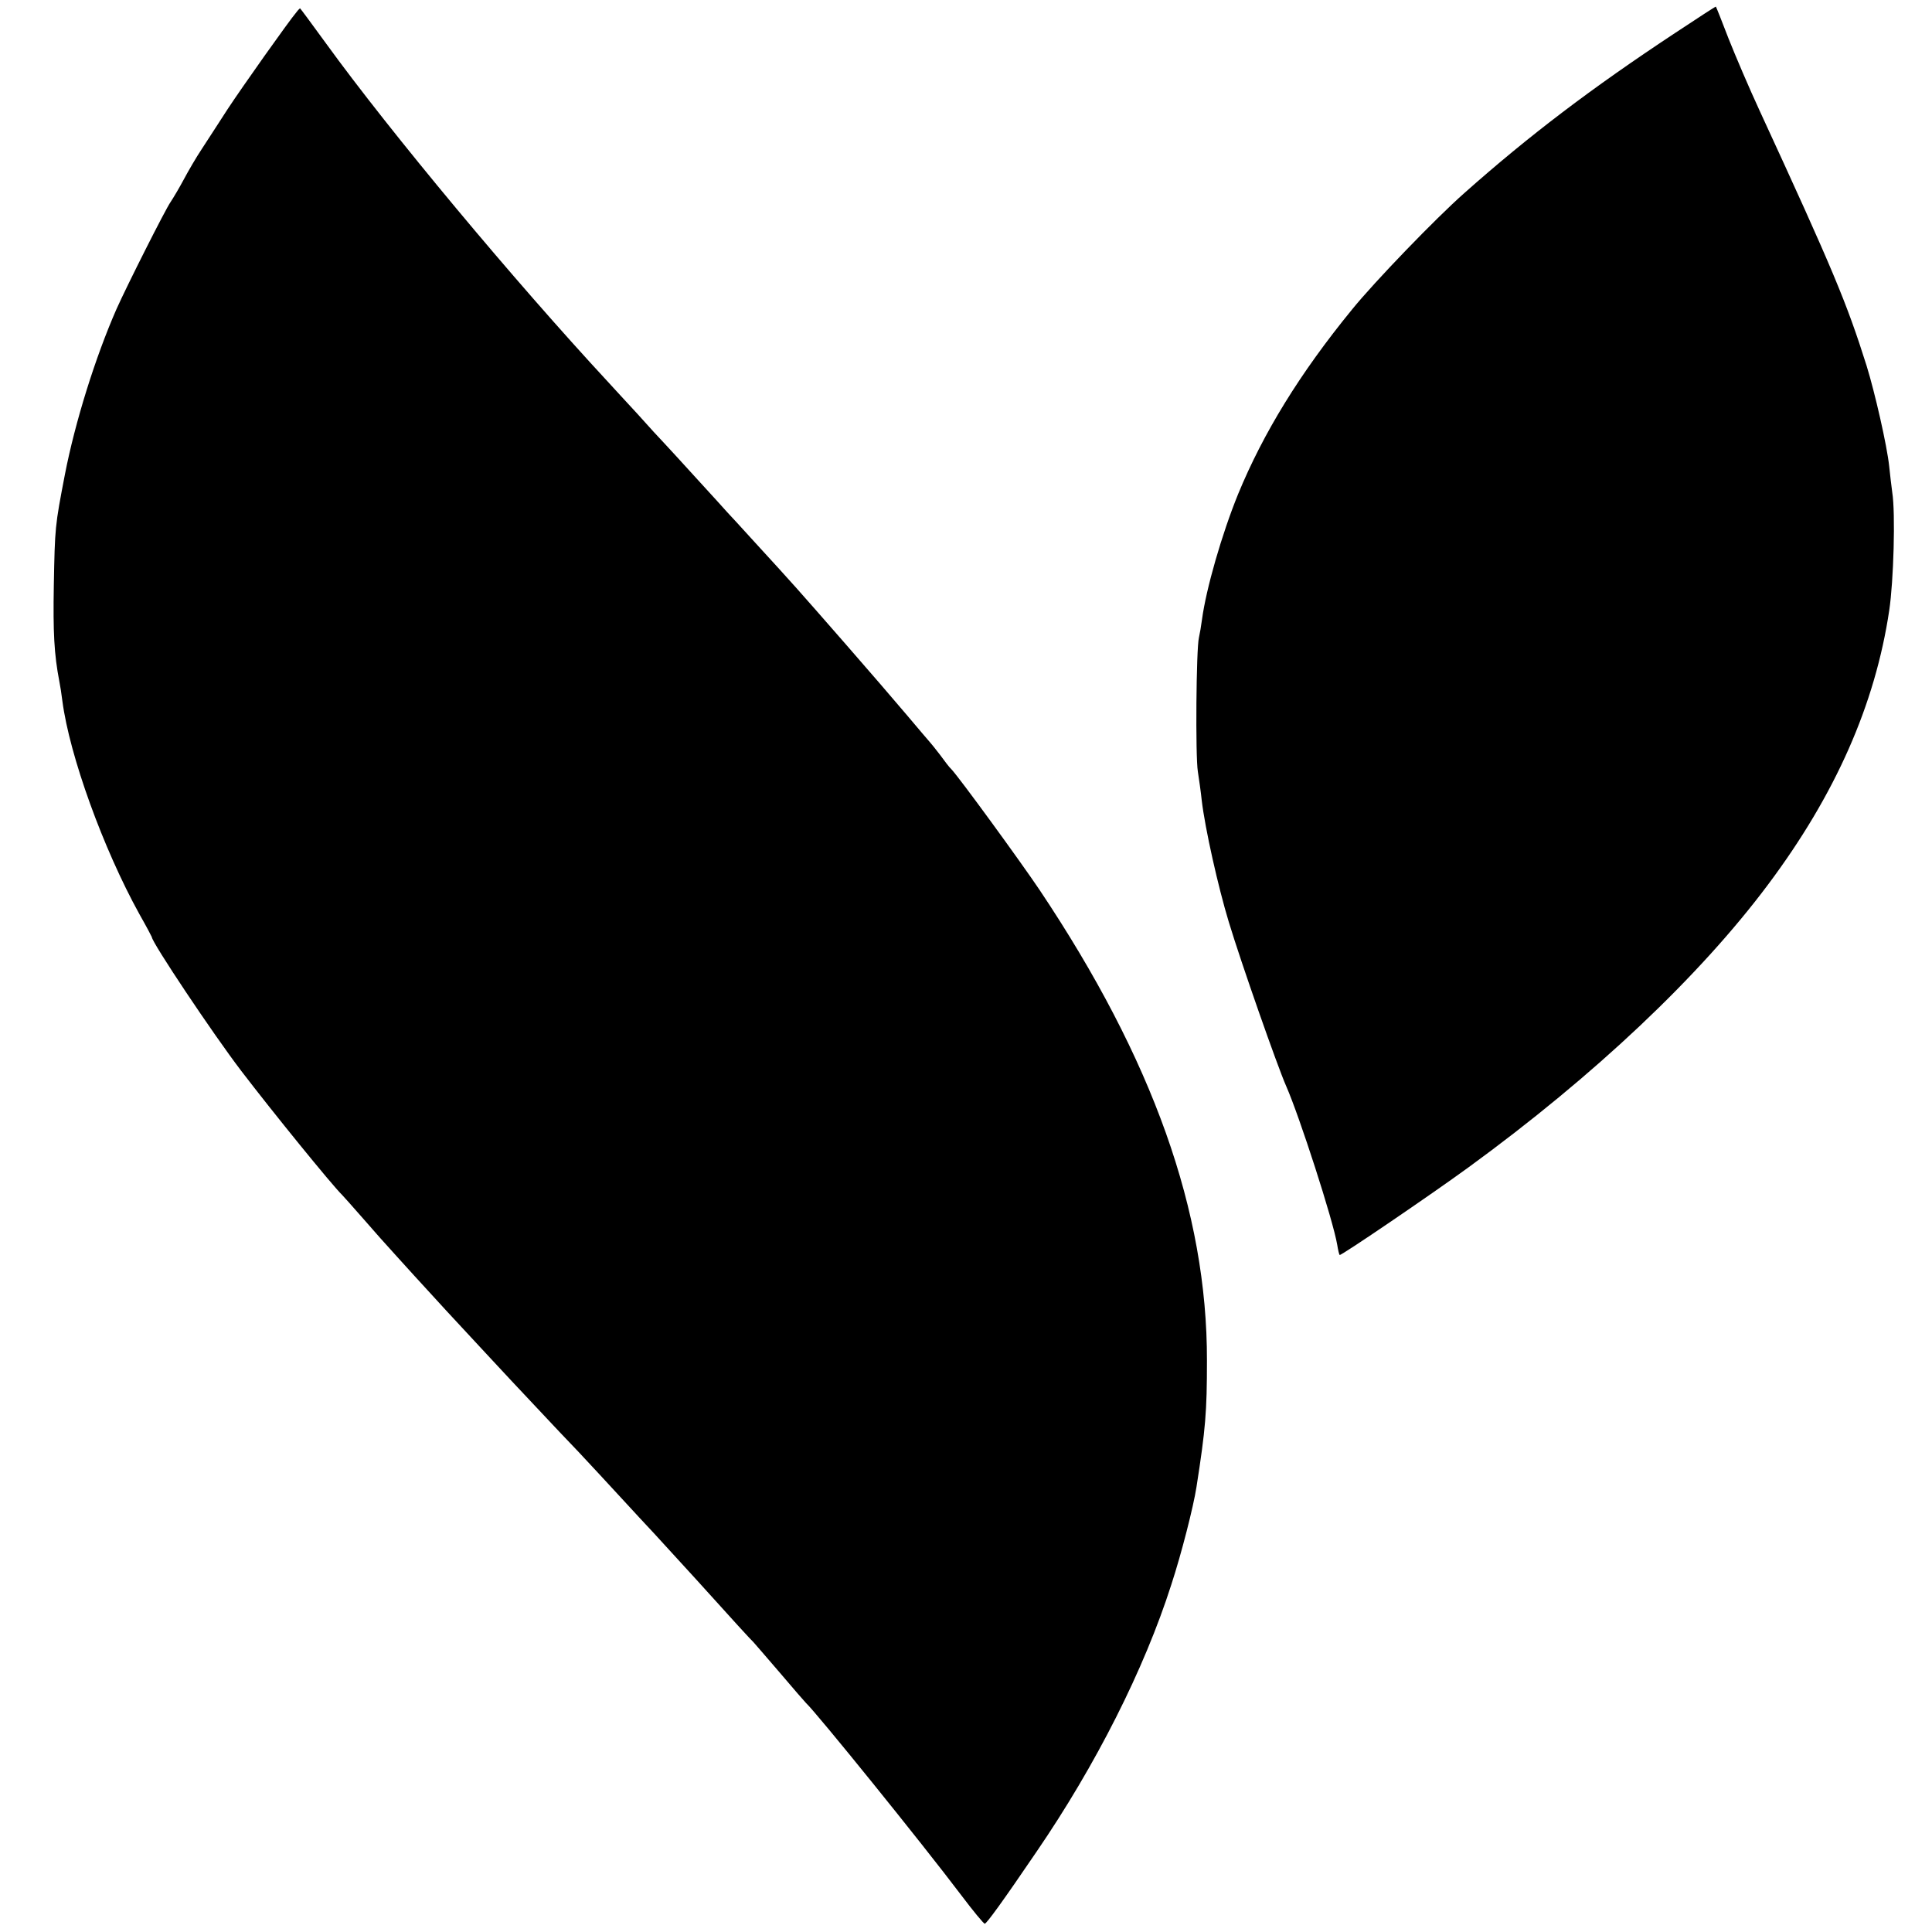 <svg version="1" xmlns="http://www.w3.org/2000/svg" width="933.333" height="933.333" viewBox="0 0 700 700"><path d="M607 11.9c-30.6 20.2-53.2 37.4-76.5 58.1-10.4 9.2-32.5 32.1-40.6 42.1-18.9 23.1-32.2 44.8-41.3 66.9-5.9 14.5-11.6 34.3-13.1 45.5-.3 2.3-.8 5.2-1.1 6.5-1 4-1.3 43.1-.4 48.5.4 2.7 1.1 7.4 1.4 10.4 1.2 10.3 6 31.6 9.8 44.1 4.5 14.9 17.7 52.5 20.8 59.5 4.8 10.9 17 48.6 18.5 57.5.3 1.9.7 3.6.9 3.7.4.4 33.3-22 46.6-31.7 45.7-33.3 83.8-69.3 108.6-102.5 24.4-32.6 38.8-65.2 43.9-99.3 1.6-10.6 2.3-35.3 1.1-42.8-.3-2.2-.8-6.4-1.1-9.4-.8-7.6-5.2-26.8-8.2-36.5-7.2-22.8-12.1-34.6-38.8-92.5-3.7-8-8.7-19.7-11.2-26-2.4-6.3-4.5-11.5-4.6-11.6-.1-.1-6.7 4.2-14.7 9.5zM107.5 4.3c-2.9 3.4-19.8 27.3-25 35.2-3.2 4.9-7.4 11.5-9.4 14.5s-4.9 8-6.5 11c-1.6 3-3.8 6.7-4.8 8.2-1.9 2.7-15.8 30.3-19.6 38.8-7.6 17.3-15 40.9-18.7 60-3.6 18.7-3.6 19-4 40-.3 17.1.1 25 2 34.9.3 1.4.8 4.6 1.1 7.1 2.6 19.8 14.8 53.5 27.9 77.2 2.5 4.4 4.5 8.2 4.5 8.3 0 1.9 22.1 35 32.4 48.5 11.3 14.8 32.9 41.4 36.6 45 .3.3 3.9 4.3 8 9s7.9 9 8.5 9.6c.5.6 4.8 5.3 9.5 10.5 6.9 7.6 16.3 17.8 23.5 25.5.5.6 6 6.4 12 12.9 6.1 6.5 13.8 14.7 17.2 18.3 3.4 3.5 10 10.5 14.5 15.4 4.6 5 9.4 10.2 10.8 11.7 1.4 1.5 5.4 5.9 9 9.7 3.6 3.9 10.3 11.3 15 16.4 13.7 15.2 20.4 22.5 21 23 .3.3 4.5 5.2 9.5 11 4.9 5.8 9.2 10.7 9.5 11 3.7 3.4 41.8 50.5 56.3 69.7 4.3 5.7 8.1 10.3 8.5 10.3.7-.1 6.4-7.9 18.7-26 21.5-31.4 39.1-66.2 48.9-96.9 3.7-11.3 8-28.2 9.1-35.3 3.3-21.1 3.8-27.3 3.8-45.8.1-54-19.6-109.2-60.6-170.5-7.2-10.7-29-40.6-32-43.8-.7-.6-2.5-3-4.1-5.2-1.7-2.2-3.3-4.2-3.6-4.5-.3-.3-4.1-4.8-8.5-10s-14.3-16.7-22-25.5c-18.7-21.4-18.9-21.6-33-37-4.9-5.4-9.4-10.3-10-10.9-.5-.6-5.5-6.1-11-12.1-5.5-6.1-10.9-11.9-12-13.1-1.1-1.1-5.4-5.8-9.6-10.5-4.3-4.6-8.9-9.7-10.4-11.3-34.4-37.1-79-90.6-102.4-122.9-5.1-7-9.3-12.7-9.4-12.7-.1.1-.7.6-1.2 1.3z"/></svg>